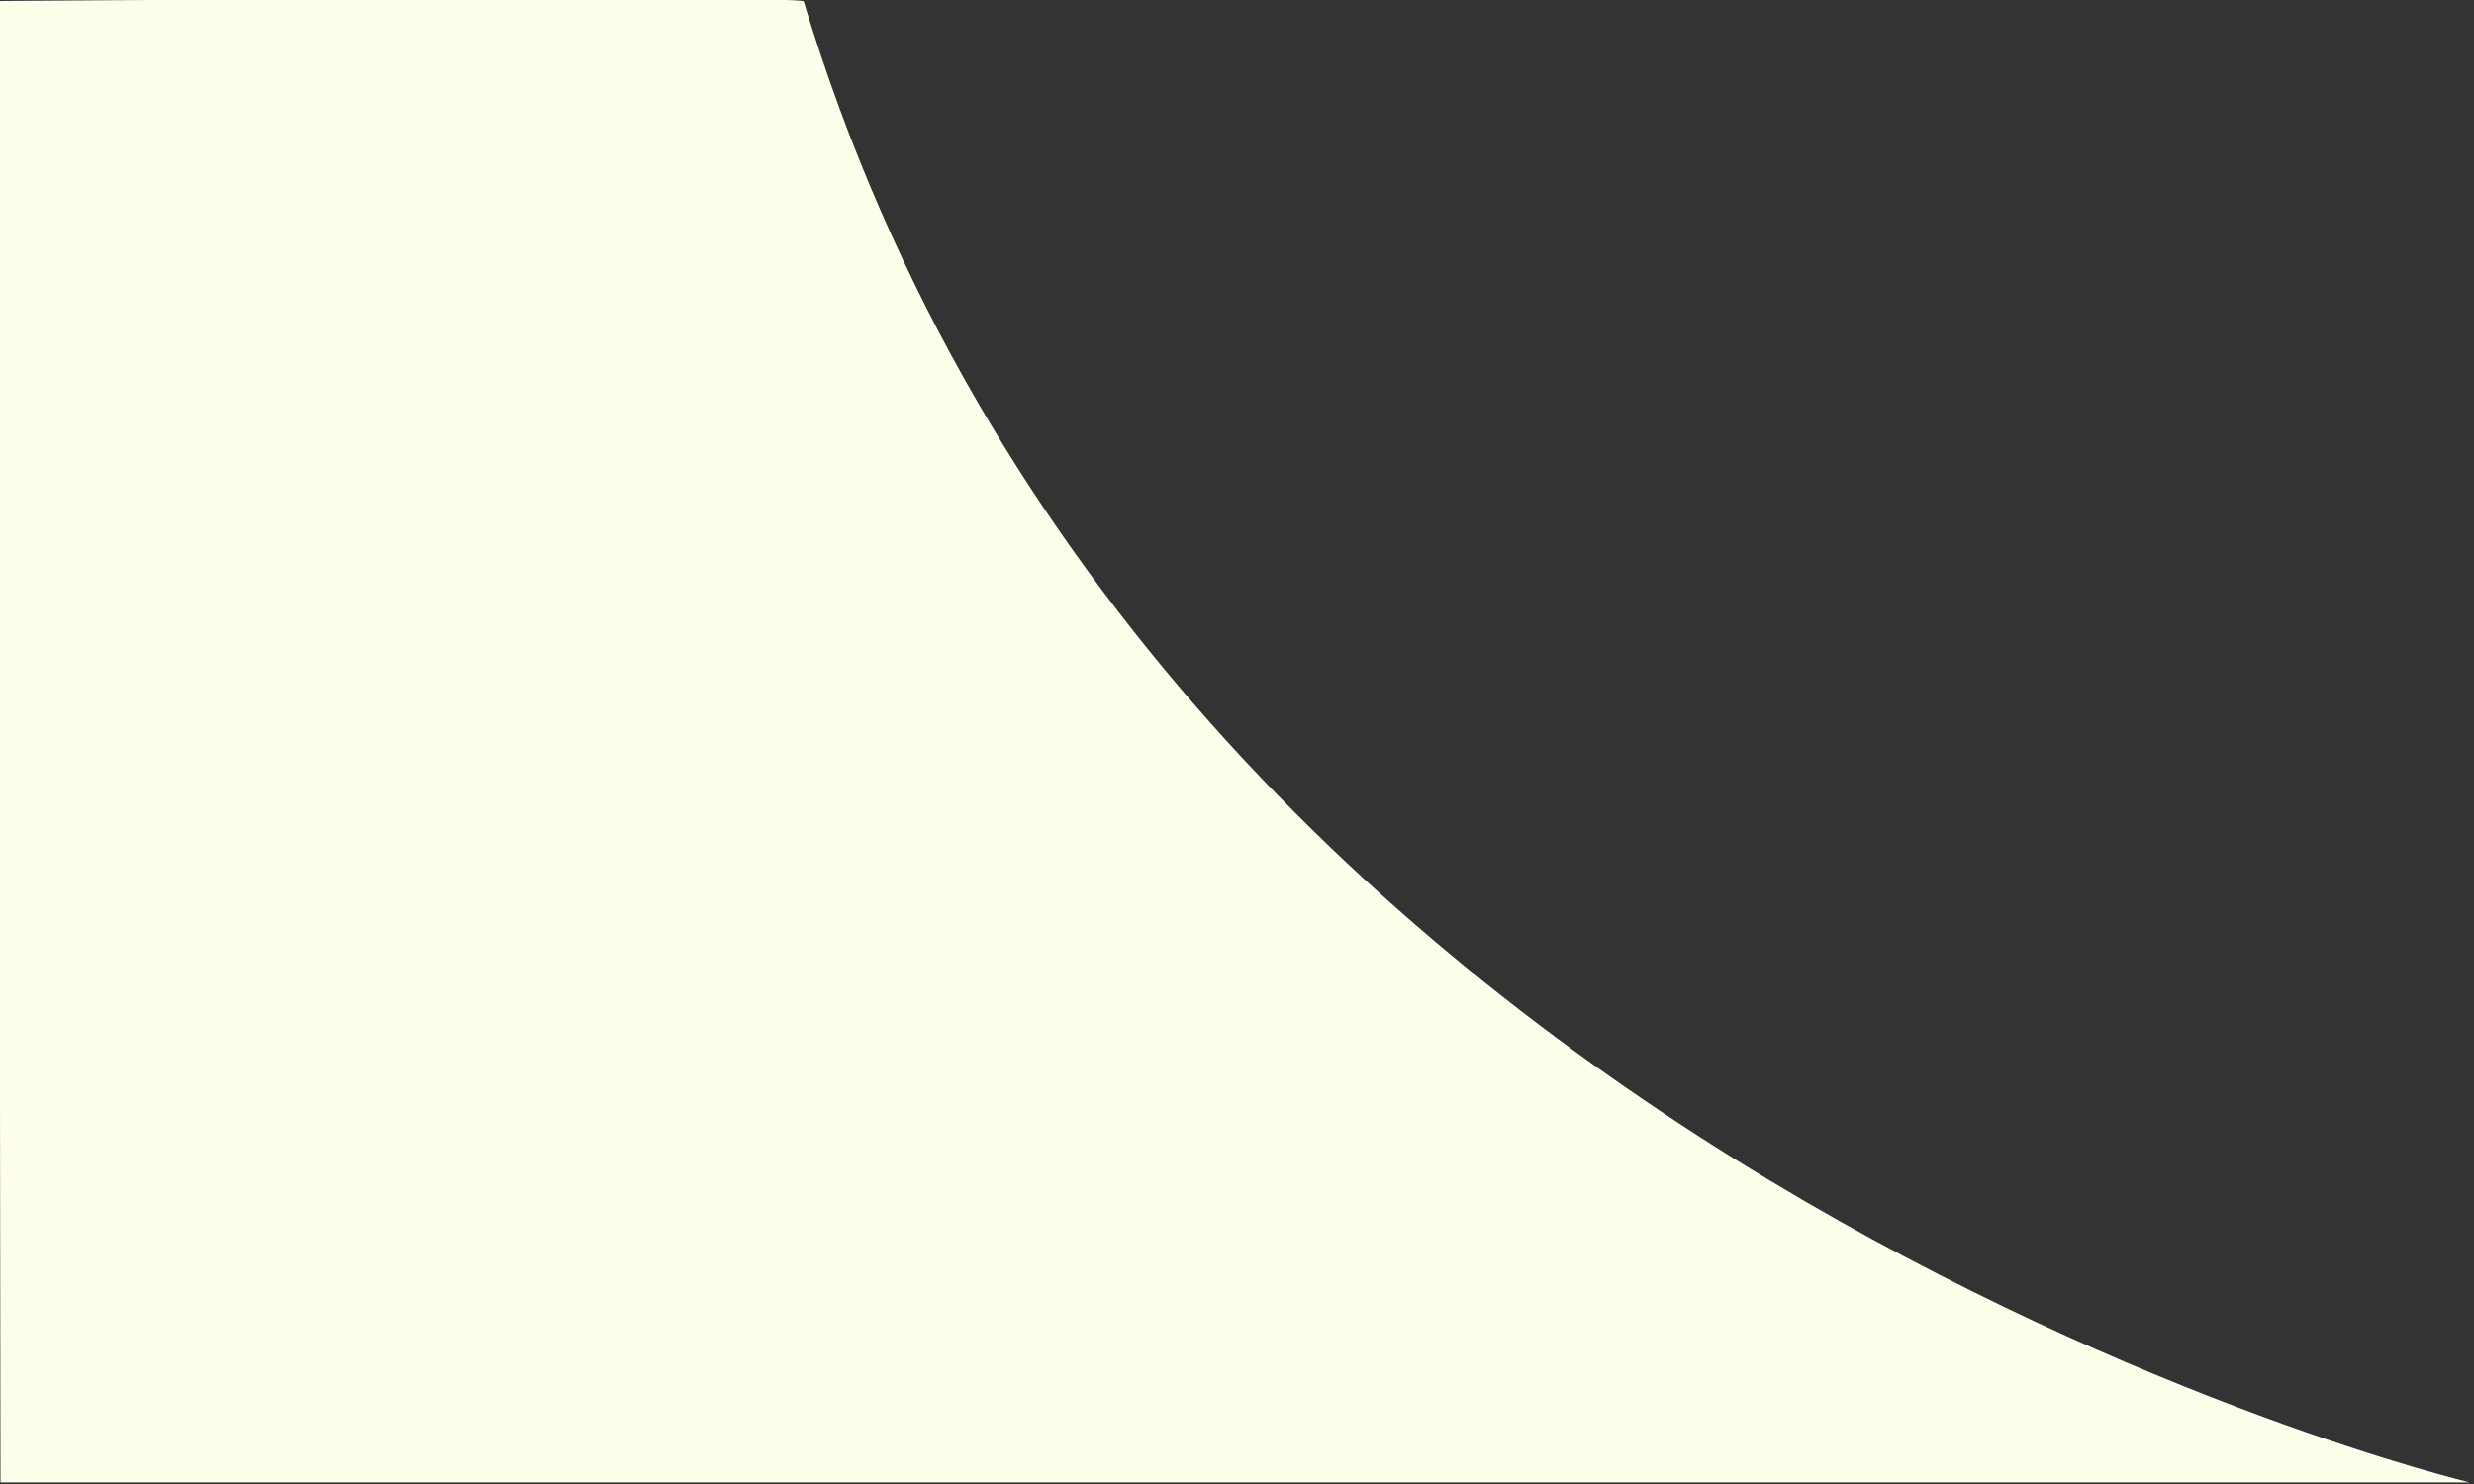 <?xml version="1.0" encoding="UTF-8" standalone="no"?> <svg xmlns="http://www.w3.org/2000/svg" xmlns:xlink="http://www.w3.org/1999/xlink" xmlns:serif="http://www.serif.com/" width="100%" height="100%" viewBox="0 0 50 30" xml:space="preserve" style="fill-rule:evenodd;clip-rule:evenodd;stroke-linejoin:round;stroke-miterlimit:2;"><rect x="0" y="0" width="50" height="30" fill="#333333" stroke="none"/> <g id="baloonArrow" transform="matrix(0.333,0,0,0.2,-50,-30)"> <rect x="150" y="150" width="150" height="150" style="fill:none;"></rect> <clipPath id="_clip1"> <rect x="150" y="150" width="150" height="150"></rect> </clipPath> <g clip-path="url(#_clip1)"> <g transform="matrix(-0.674,0,0,0.998,401.126,0.437)"> <path d="M372.323,300L372.494,149.962C372.494,149.962 300.171,149.364 300,150C268.211,268.339 150,300 150,300L372.323,300Z" style="fill:rgb(254,255,235);"></path> </g> </g> </g> </svg> 